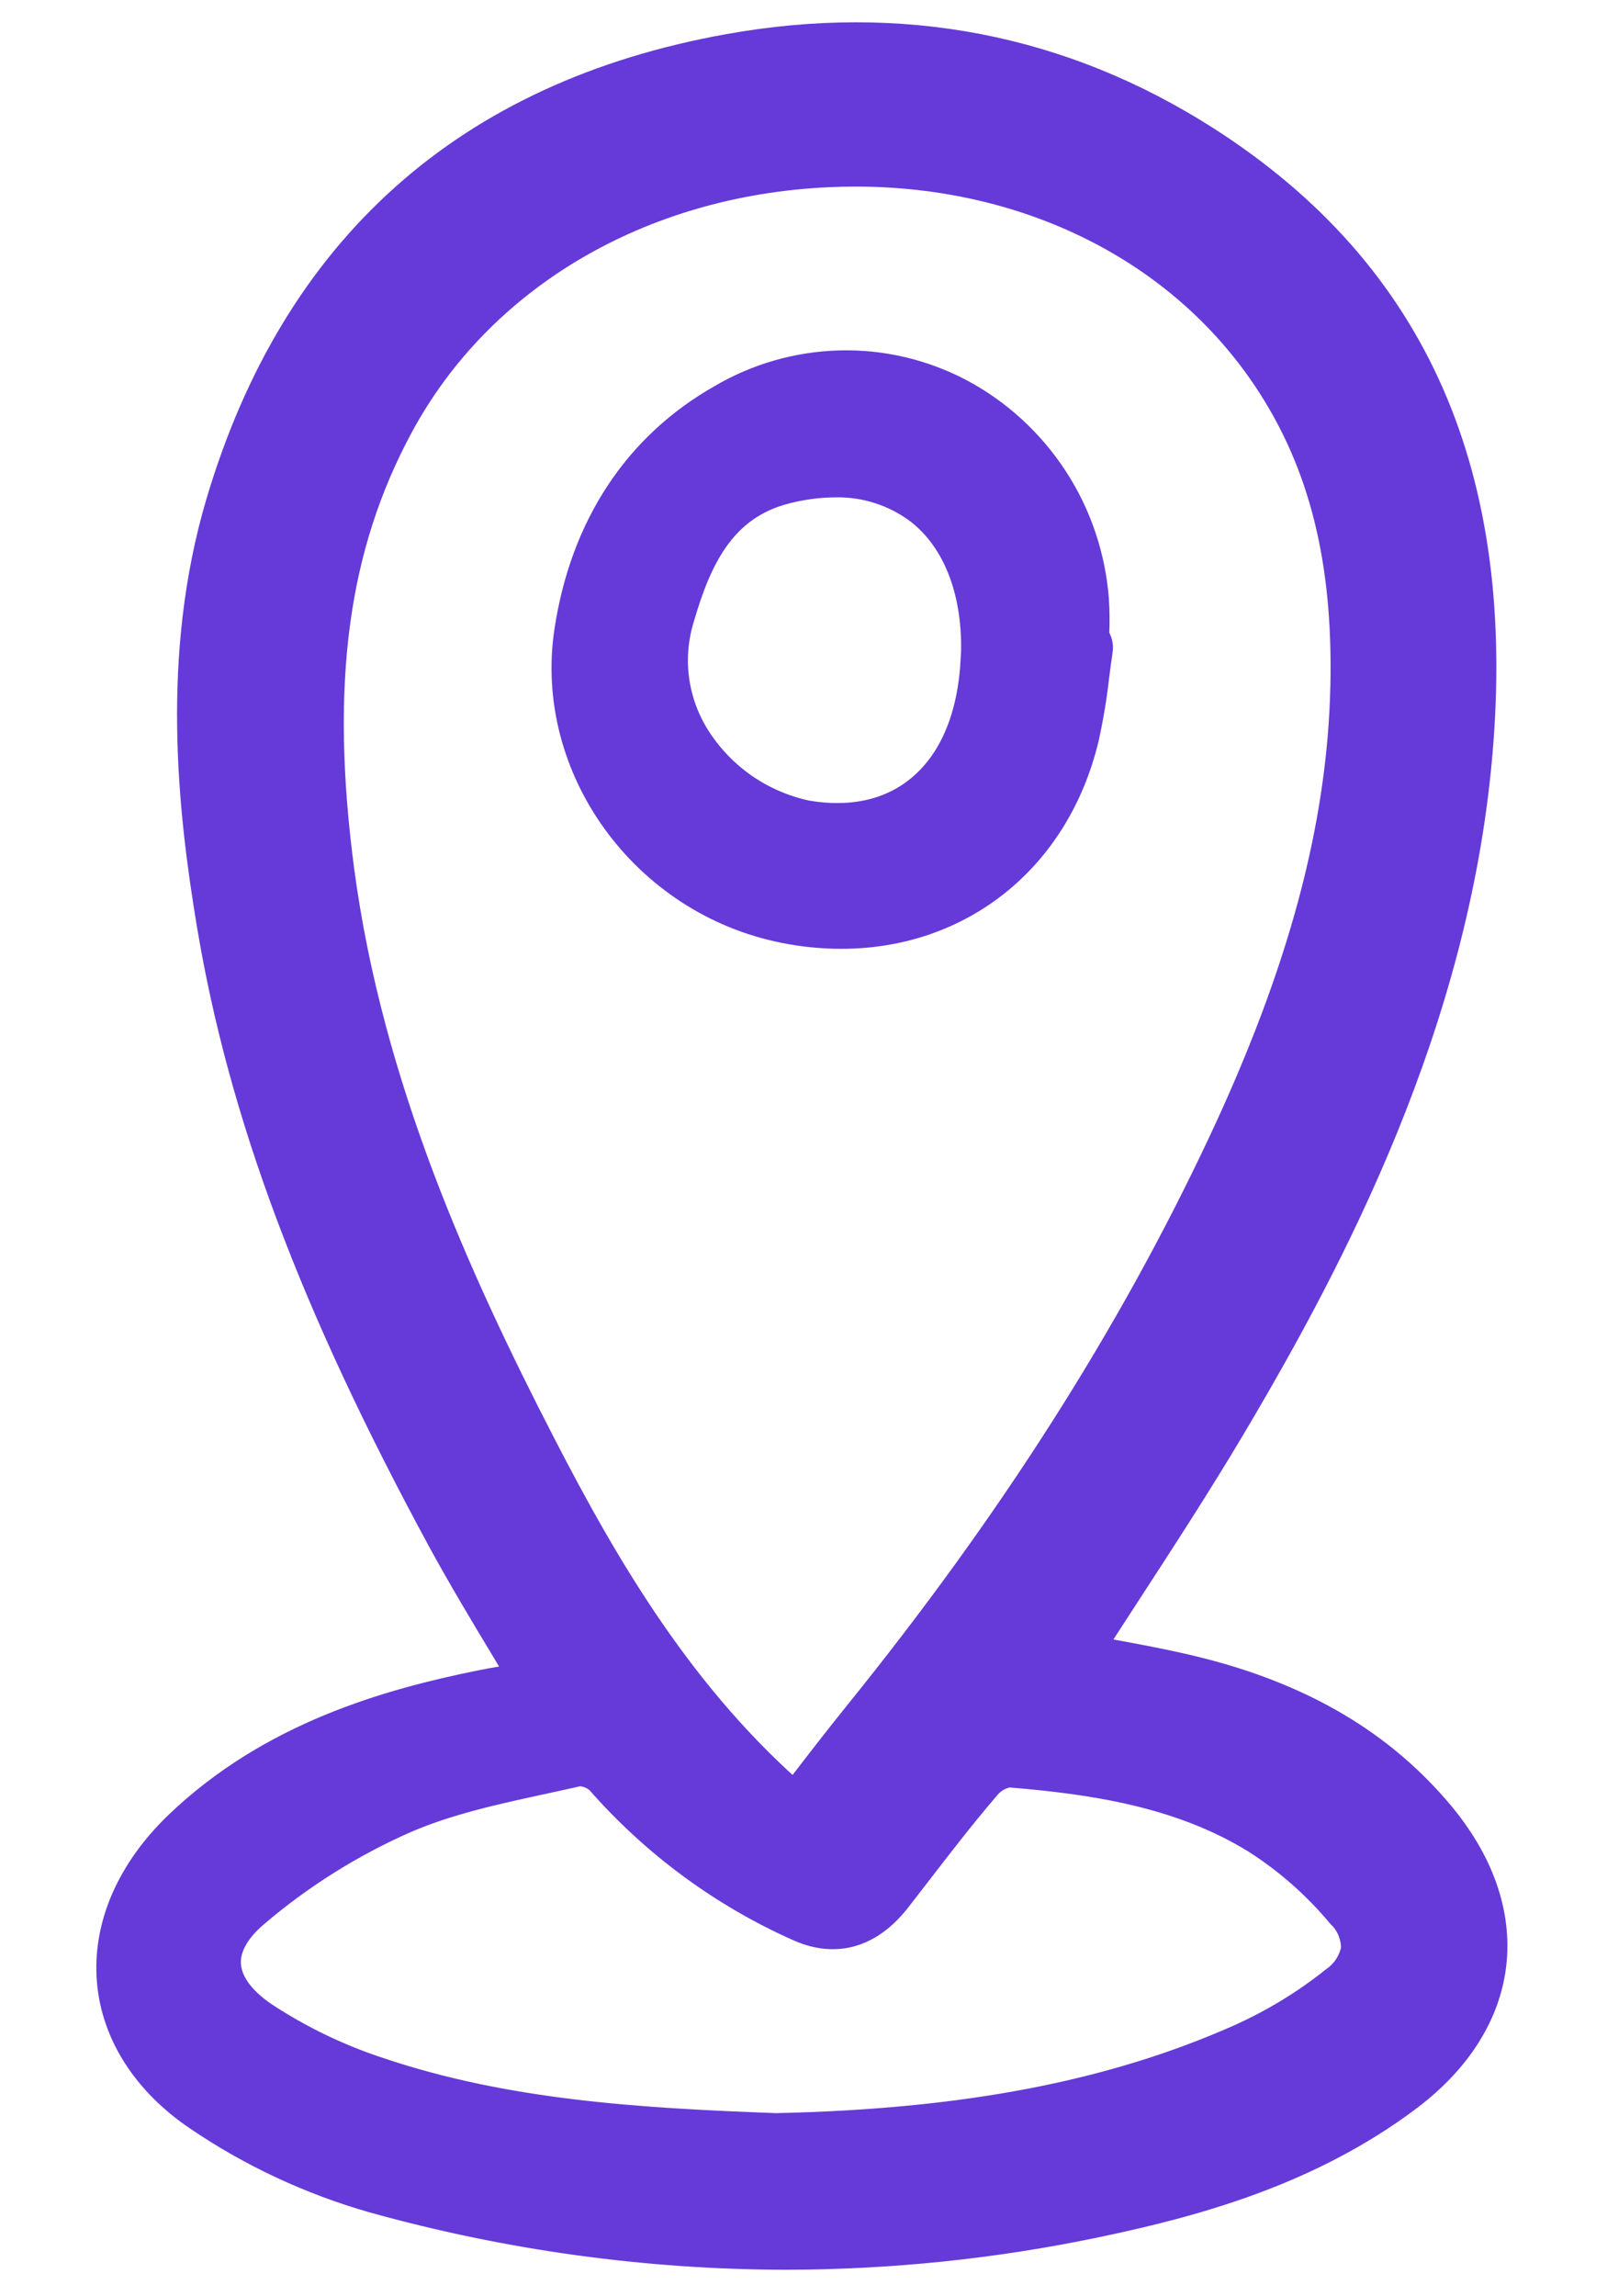<svg width="14" height="20" viewBox="0 0 14 20" fill="none" xmlns="http://www.w3.org/2000/svg">
<path d="M4.198 14.746C3.41 14.906 2.402 15.188 1.605 15.953C1.205 16.338 1.005 16.798 1.044 17.25C1.081 17.684 1.338 18.083 1.769 18.374C2.23 18.687 2.739 18.924 3.275 19.077C4.438 19.401 5.64 19.567 6.847 19.569C7.748 19.568 8.646 19.475 9.528 19.291C10.383 19.113 11.372 18.844 12.224 18.201C12.635 17.89 12.877 17.508 12.924 17.096C12.971 16.68 12.819 16.25 12.483 15.849C12.014 15.29 11.394 14.907 10.588 14.677C10.286 14.591 9.973 14.533 9.669 14.477C9.57 14.459 9.47 14.441 9.371 14.421C9.493 14.231 9.615 14.042 9.738 13.853C10.049 13.375 10.371 12.88 10.667 12.381C11.552 10.89 12.594 8.884 12.8 6.586C13.017 4.165 12.254 2.432 10.468 1.288C9.228 0.494 7.846 0.227 6.358 0.495C4.11 0.899 2.64 2.214 1.99 4.403C1.603 5.709 1.745 7.029 1.912 8.033C2.186 9.68 2.804 11.329 3.916 13.379C4.09 13.698 4.273 14.003 4.467 14.325C4.535 14.438 4.603 14.551 4.671 14.665L4.584 14.679C4.45 14.7 4.323 14.721 4.198 14.746ZM7.089 15.548C7.037 15.615 6.985 15.683 6.933 15.751C5.887 14.858 5.217 13.717 4.649 12.615C3.918 11.196 3.138 9.489 2.886 7.583C2.672 5.952 2.832 4.747 3.408 3.677C4.122 2.348 5.543 1.508 7.207 1.431C7.289 1.427 7.37 1.425 7.451 1.425C8.982 1.425 10.337 2.102 11.108 3.264C11.599 4.004 11.815 4.867 11.79 5.978C11.762 7.215 11.42 8.491 10.714 9.993C9.917 11.688 8.876 13.32 7.532 14.983C7.382 15.169 7.239 15.353 7.089 15.548ZM5.052 15.357C5.136 15.361 5.216 15.394 5.278 15.451C5.752 15.993 6.338 16.426 6.996 16.718C7.284 16.845 7.541 16.767 7.758 16.486L7.906 16.295C8.107 16.034 8.314 15.765 8.53 15.513C8.594 15.433 8.686 15.381 8.787 15.367C9.527 15.427 10.306 15.54 10.982 15.957C11.267 16.139 11.522 16.363 11.739 16.623C11.786 16.669 11.823 16.725 11.848 16.787C11.872 16.849 11.884 16.915 11.883 16.981C11.871 17.048 11.846 17.113 11.809 17.17C11.772 17.228 11.723 17.277 11.667 17.316C11.411 17.52 11.13 17.69 10.831 17.824C9.709 18.322 8.415 18.57 6.76 18.605C5.56 18.561 4.39 18.49 3.28 18.116C2.918 17.998 2.574 17.832 2.256 17.623C2.033 17.472 1.91 17.297 1.899 17.114C1.889 16.943 1.982 16.768 2.167 16.61C2.566 16.269 3.013 15.988 3.493 15.776C3.877 15.609 4.305 15.517 4.719 15.427C4.821 15.405 4.922 15.383 5.023 15.36C5.033 15.358 5.042 15.357 5.052 15.357Z" fill="#653AD8" stroke="#653AD8" stroke-width="0.4"/>
<path d="M9.463 5.575C9.463 5.554 9.464 5.532 9.464 5.511C9.468 5.417 9.467 5.323 9.461 5.229C9.433 4.867 9.316 4.518 9.118 4.214C8.92 3.91 8.649 3.66 8.329 3.489C8.018 3.325 7.671 3.243 7.32 3.252C6.969 3.261 6.626 3.359 6.324 3.537C5.61 3.942 5.162 4.624 5.028 5.509C4.855 6.658 5.671 7.783 6.849 8.016C7.007 8.048 7.168 8.064 7.33 8.064C8.321 8.064 9.13 7.432 9.376 6.41C9.414 6.238 9.443 6.064 9.463 5.889C9.473 5.81 9.483 5.731 9.495 5.653C9.497 5.642 9.496 5.631 9.494 5.621C9.491 5.61 9.486 5.6 9.48 5.592C9.475 5.586 9.469 5.58 9.463 5.575ZM8.573 5.671L8.571 5.704C8.569 5.739 8.567 5.787 8.563 5.835C8.522 6.333 8.34 6.72 8.036 6.955C7.766 7.164 7.413 7.238 7.014 7.17C6.806 7.126 6.609 7.041 6.434 6.92C6.26 6.798 6.111 6.643 5.998 6.463C5.895 6.299 5.829 6.114 5.804 5.922C5.779 5.73 5.797 5.535 5.855 5.35C6.005 4.837 6.227 4.342 6.829 4.19C6.974 4.153 7.123 4.133 7.273 4.132C7.557 4.126 7.835 4.216 8.061 4.389C8.399 4.656 8.581 5.111 8.573 5.671V5.671Z" fill="#653AD8" stroke="#653AD8" stroke-width="0.4"/>
</svg>
